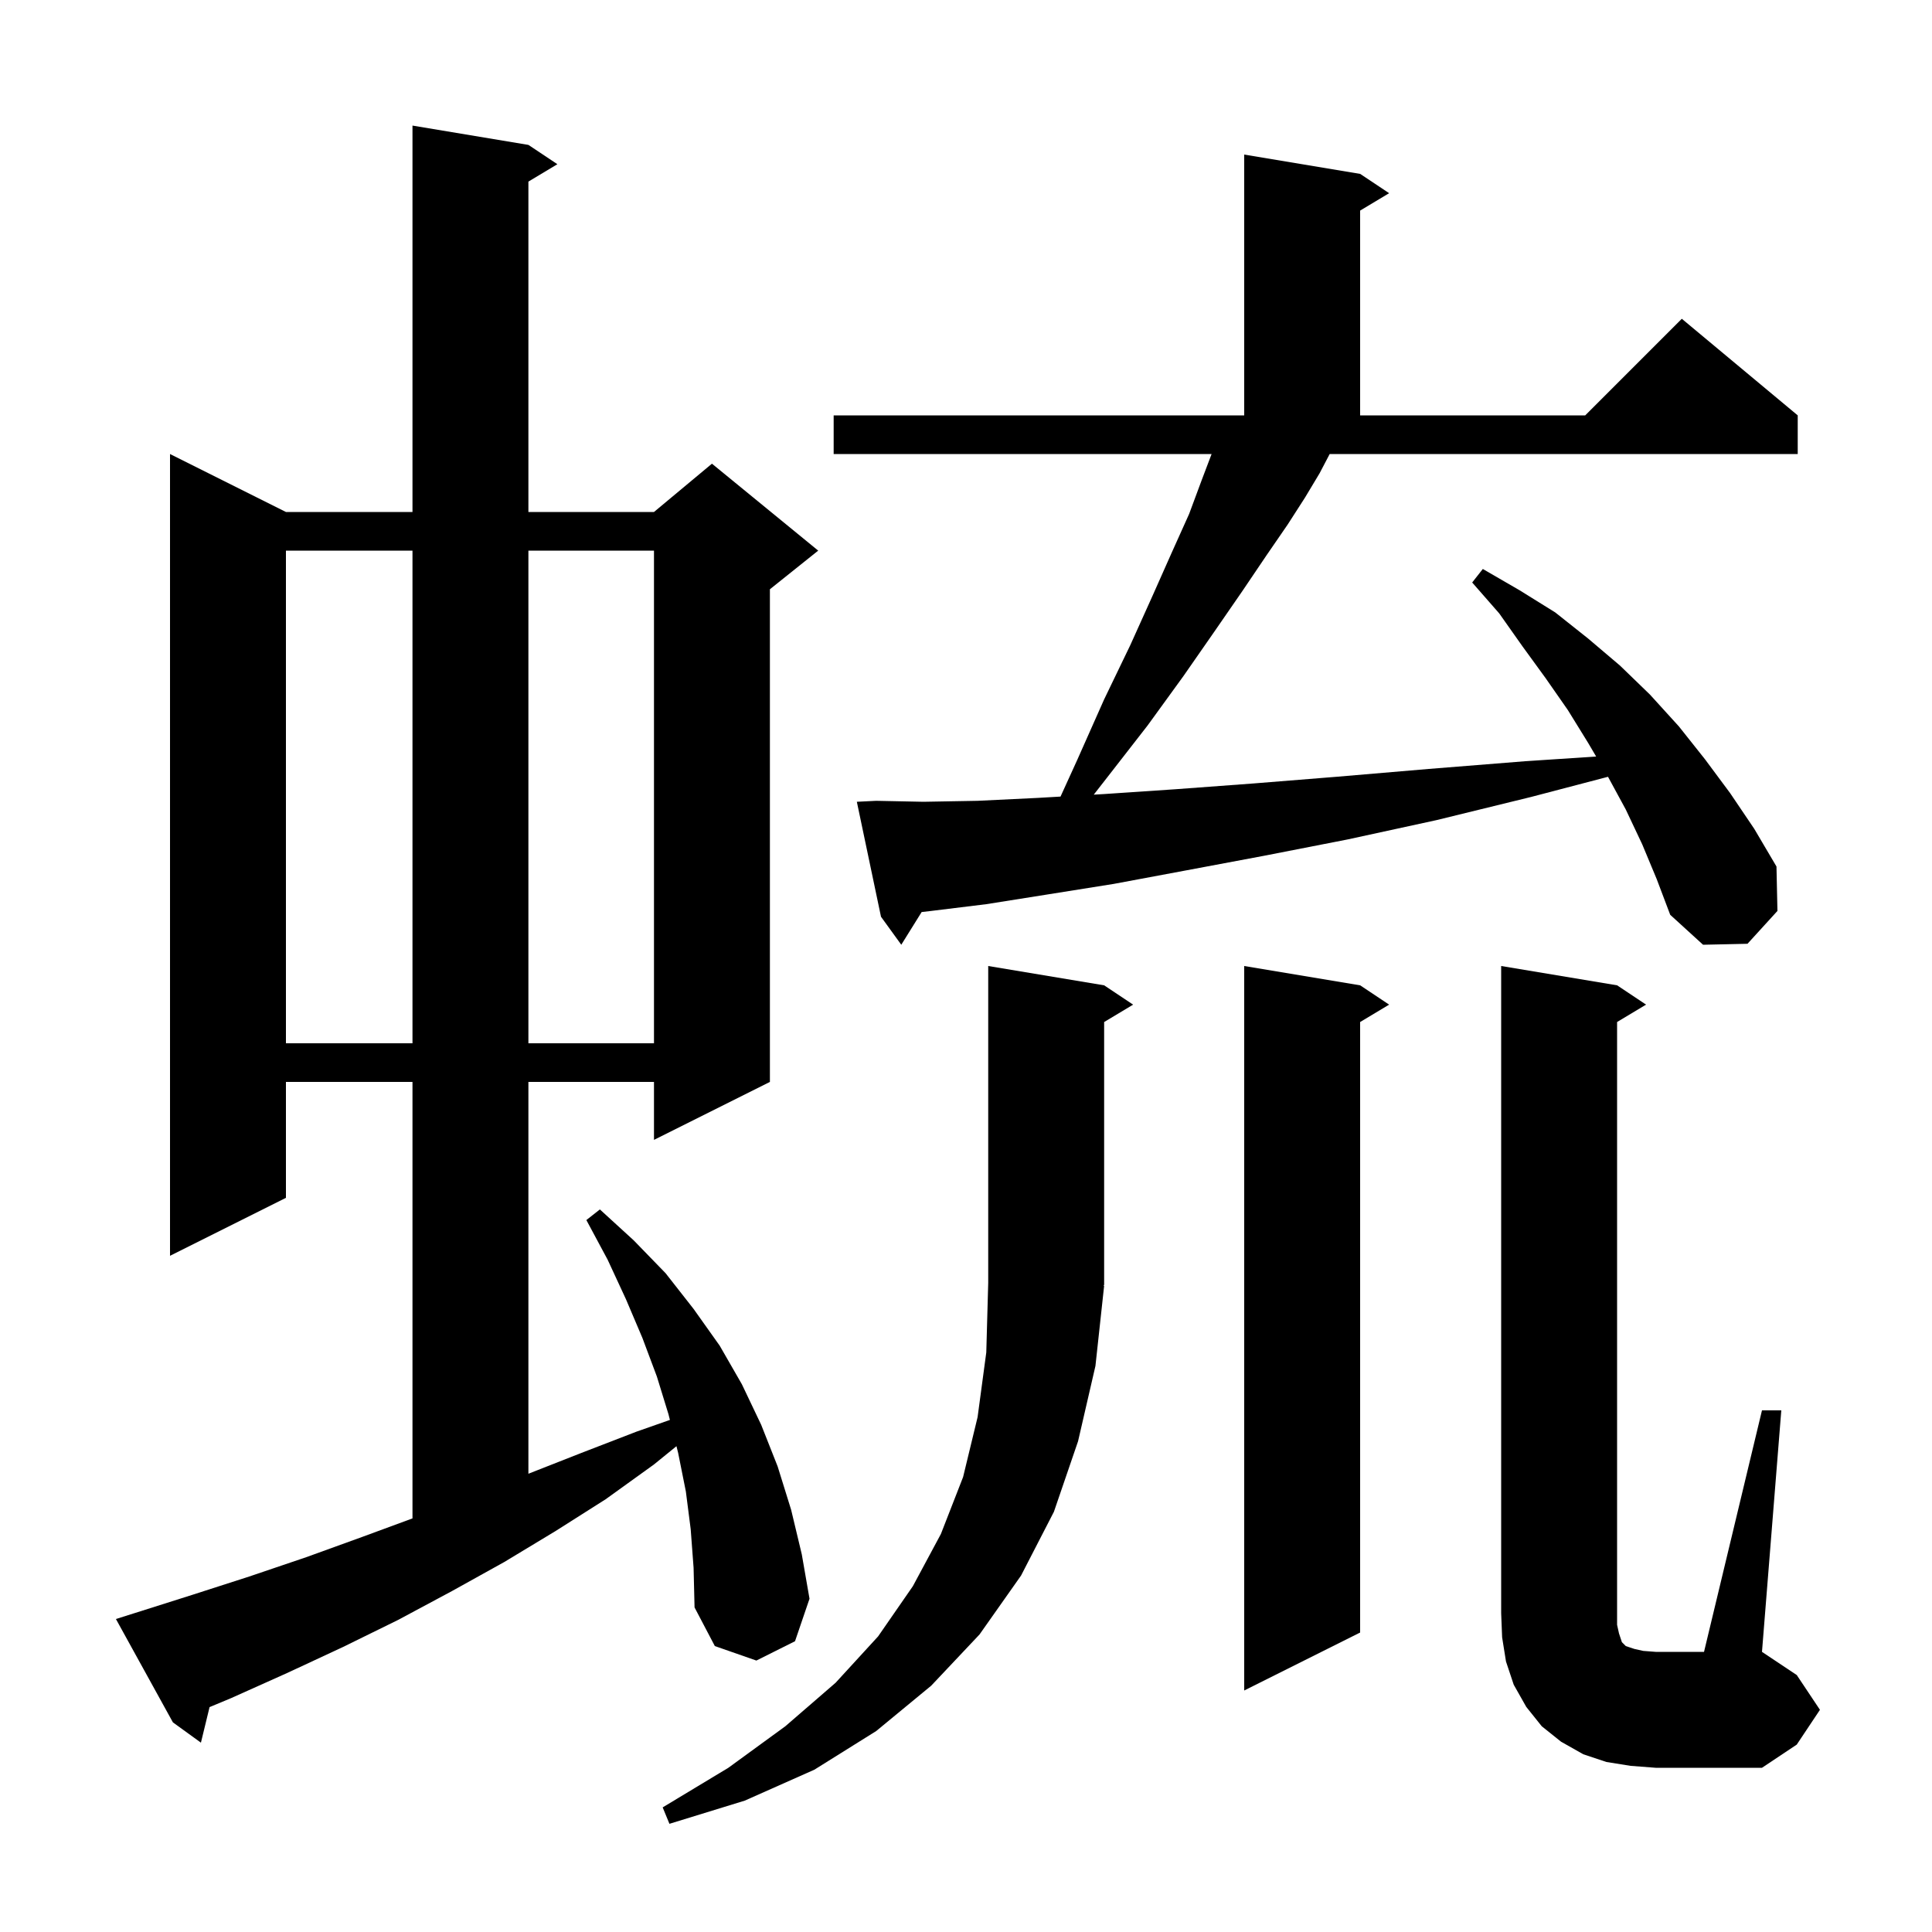 <svg xmlns="http://www.w3.org/2000/svg" xmlns:xlink="http://www.w3.org/1999/xlink" version="1.1" baseProfile="full" viewBox="0 0 200 200" width="200" height="200">
<g fill="black">
<path d="M 114.3 133.1 L 113.4 141.4 L 111.6 149.2 L 109.1 156.5 L 105.7 163.1 L 101.4 169.2 L 96.4 174.5 L 90.7 179.2 L 84.3 183.2 L 77.1 186.4 L 69.3 188.8 L 68.6 187.1 L 75.4 183.0 L 81.3 178.7 L 86.5 174.2 L 90.9 169.4 L 94.5 164.2 L 97.4 158.8 L 99.7 152.9 L 101.2 146.7 L 102.1 140.0 L 102.3 132.8 L 102.3 100.0 L 114.3 102.0 L 117.3 104.0 L 114.3 105.8 L 114.3 133.0 L 114.234 133.098 Z M 182.4 146.0 L 184.4 146.0 L 182.4 171.0 L 186.0 173.4 L 188.4 177.0 L 186.0 180.6 L 182.4 183.0 L 171.4 183.0 L 168.8 182.8 L 166.3 182.4 L 163.9 181.6 L 161.6 180.3 L 159.6 178.7 L 158.0 176.7 L 156.7 174.4 L 155.9 172.0 L 155.5 169.5 L 155.4 167.0 L 155.4 100.0 L 167.4 102.0 L 170.4 104.0 L 167.4 105.8 L 167.4 168.2 L 167.6 169.1 L 167.9 170.0 L 168.3 170.4 L 169.2 170.7 L 170.1 170.9 L 171.4 171.0 L 176.4 171.0 Z M 71.5 158.3 L 71.0 154.4 L 70.2 150.4 L 70.027 149.709 L 67.7 151.6 L 62.7 155.2 L 57.5 158.5 L 52.2 161.7 L 46.8 164.7 L 41.2 167.7 L 35.5 170.5 L 29.7 173.2 L 23.9 175.8 L 21.694 176.719 L 20.8 180.4 L 17.9 178.3 L 12.0 167.6 L 13.9 167.0 L 19.9 165.1 L 25.8 163.2 L 31.7 161.2 L 37.5 159.1 L 42.7 157.184 L 42.7 112.0 L 29.6 112.0 L 29.6 124.0 L 17.6 130.0 L 17.6 47.0 L 29.6 53.0 L 42.7 53.0 L 42.7 13.0 L 54.7 15.0 L 57.7 17.0 L 54.7 18.8 L 54.7 53.0 L 67.7 53.0 L 73.7 48.0 L 84.7 57.0 L 79.7 61.0 L 79.7 112.0 L 67.7 118.0 L 67.7 112.0 L 54.7 112.0 L 54.7 152.561 L 60.2 150.4 L 65.9 148.2 L 69.348 146.99 L 69.2 146.4 L 68.0 142.5 L 66.5 138.5 L 64.8 134.5 L 62.9 130.4 L 60.7 126.3 L 62.1 125.2 L 65.6 128.4 L 68.9 131.8 L 71.8 135.5 L 74.5 139.3 L 76.8 143.3 L 78.8 147.5 L 80.5 151.8 L 81.9 156.3 L 83.0 160.9 L 83.8 165.5 L 82.3 169.9 L 78.3 171.9 L 74.0 170.4 L 71.9 166.4 L 71.8 162.3 Z M 140.8 102.0 L 143.8 104.0 L 140.8 105.8 L 140.8 169.0 L 128.8 175.0 L 128.8 100.0 Z M 29.6 57.0 L 29.6 108.0 L 42.7 108.0 L 42.7 57.0 Z M 54.7 57.0 L 54.7 108.0 L 67.7 108.0 L 67.7 57.0 Z M 170.0 87.4 L 168.3 83.8 L 166.461 80.413 L 158.5 82.5 L 148.7 84.9 L 139.5 86.9 L 130.8 88.6 L 122.8 90.1 L 115.3 91.5 L 108.4 92.6 L 102.1 93.6 L 96.4 94.3 L 95.409 94.414 L 93.3 97.8 L 91.2 94.9 L 88.7 83.0 L 90.7 82.9 L 95.6 83.0 L 101.2 82.9 L 107.4 82.6 L 109.785 82.462 L 111.5 78.7 L 114.3 72.4 L 117.0 66.8 L 119.3 61.7 L 121.3 57.2 L 123.1 53.2 L 124.4 49.7 L 125.424 47.0 L 86.3 47.0 L 86.3 43.0 L 128.8 43.0 L 128.8 16.0 L 140.8 18.0 L 143.8 20.0 L 140.8 21.8 L 140.8 43.0 L 164.1 43.0 L 174.1 33.0 L 186.1 43.0 L 186.1 47.0 L 137.648 47.0 L 136.6 49.0 L 135.1 51.5 L 133.3 54.3 L 131.1 57.5 L 128.6 61.2 L 125.7 65.4 L 122.5 70.0 L 118.8 75.1 L 114.6 80.5 L 113.226 82.262 L 114.3 82.2 L 121.7 81.7 L 129.8 81.1 L 138.5 80.4 L 147.9 79.6 L 157.9 78.8 L 165.233 78.316 L 164.4 76.9 L 162.3 73.5 L 160.0 70.2 L 157.6 66.9 L 155.2 63.5 L 152.4 60.3 L 153.5 58.9 L 157.3 61.1 L 161.0 63.4 L 164.4 66.1 L 167.7 68.9 L 170.8 71.9 L 173.8 75.2 L 176.5 78.6 L 179.1 82.1 L 181.6 85.8 L 183.9 89.7 L 184.0 94.3 L 180.9 97.7 L 176.3 97.8 L 172.9 94.7 L 171.5 91.0 Z " />
</g>
</svg>
